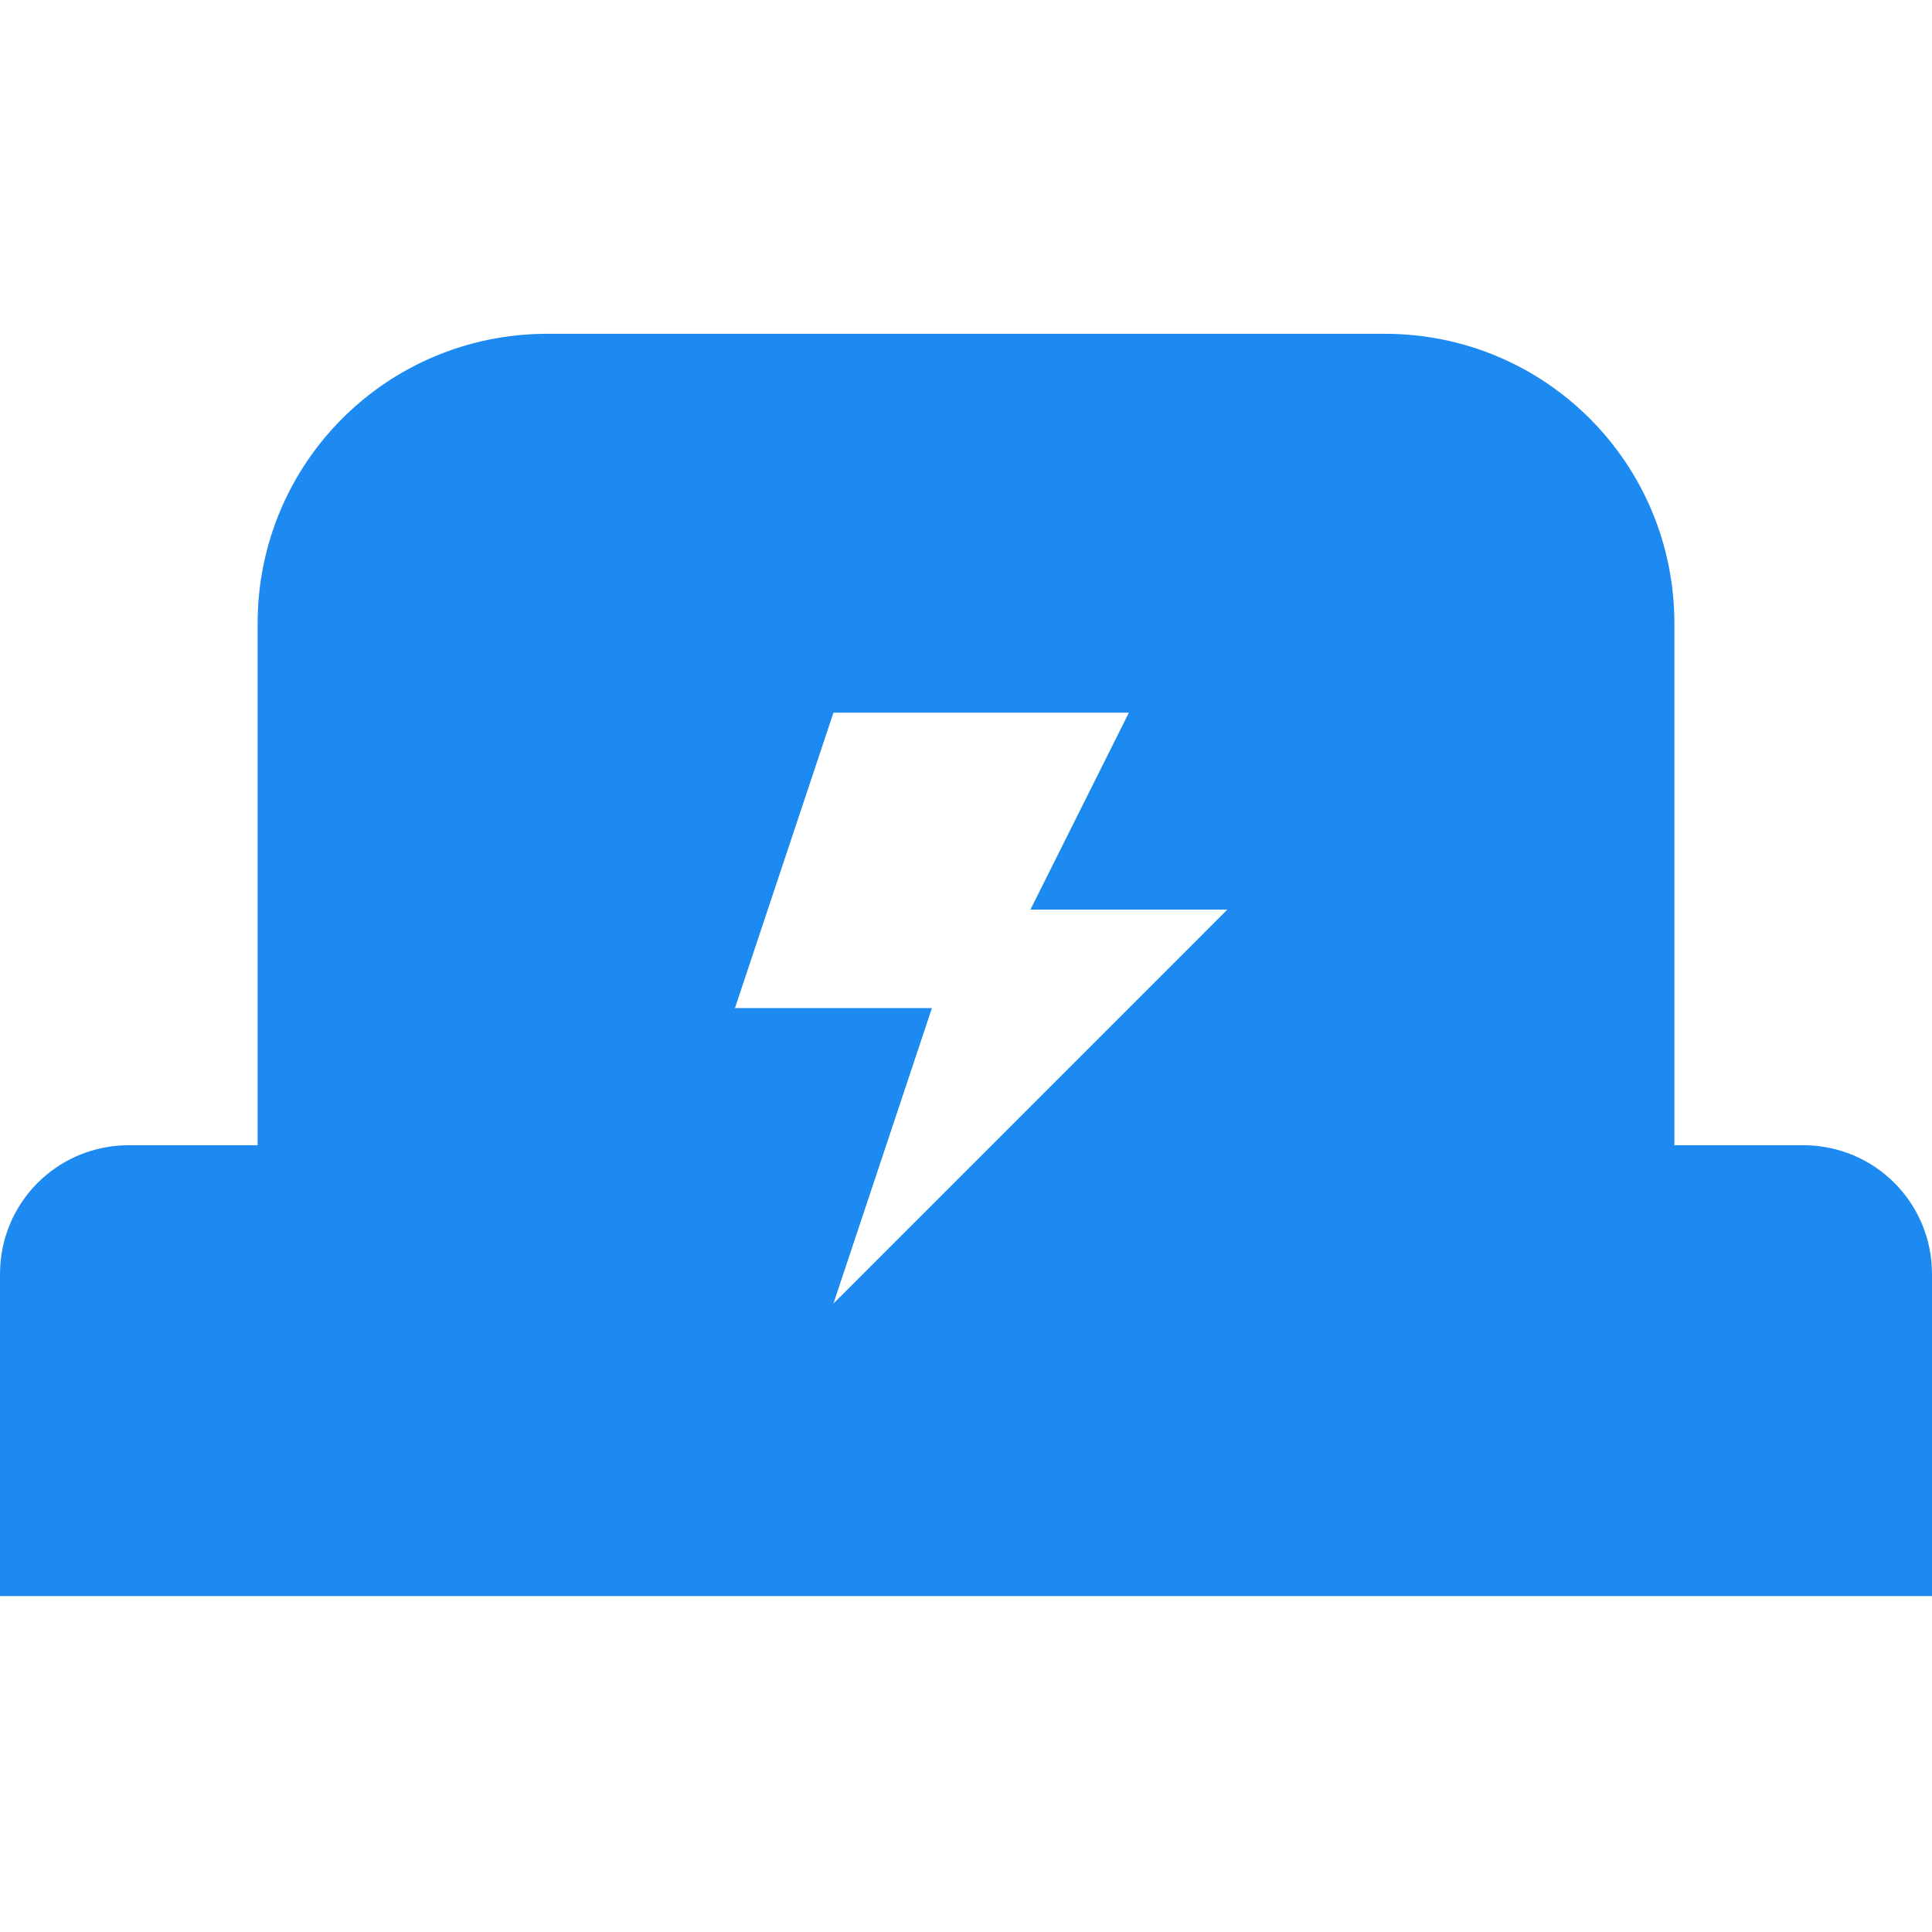 <?xml version="1.0" encoding="UTF-8" standalone="no"?>
<!-- Created with Inkscape (http://www.inkscape.org/) -->

<svg
   width="100"
   height="100"
   viewBox="0 0 100 100"
   version="1.1"
   id="svg5"
   inkscape:version="1.3 (0e150ed6c4, 2023-07-21)"
   sodipodi:docname="mark.svg"
   inkscape:export-filename="700.png"
   inkscape:export-xdpi="672"
   inkscape:export-ydpi="672"
   xmlns:inkscape="http://www.inkscape.org/namespaces/inkscape"
   xmlns:sodipodi="http://sodipodi.sourceforge.net/DTD/sodipodi-0.dtd"
   xmlns="http://www.w3.org/2000/svg"
   xmlns:svg="http://www.w3.org/2000/svg">
  <sodipodi:namedview
     id="namedview7"
     pagecolor="#ffffff"
     bordercolor="#666666"
     borderopacity="1.0"
     inkscape:pageshadow="2"
     inkscape:pageopacity="0.0"
     inkscape:pagecheckerboard="0"
     inkscape:document-units="px"
     showgrid="true"
     inkscape:current-layer="layer1"
     inkscape:snap-bbox="true"
     inkscape:bbox-nodes="true"
     inkscape:snap-global="true"
     units="px"
     width="800px"
     height="1000px"
     inkscape:showpageshadow="2"
     inkscape:deskcolor="#d1d1d1">
    <inkscape:grid
       type="xygrid"
       id="grid9838"
       spacingx="1"
       originx="0"
       originy="0"
       spacingy="1"
       units="px"
       visible="true" />
  </sodipodi:namedview>
  <defs
     id="defs2" />
  <g
     inkscape:label="レイヤー 1"
     inkscape:groupmode="layer"
     id="layer1"
     transform="translate(-510,-247)">
    <path
       id="rect10"
       style="fill:#1d8af1;fill-opacity:1;stroke:none;stroke-width:8.48;stroke-linecap:round;stroke-linejoin:round;stroke-dasharray:none;stroke-opacity:1"
       d="m 538.334,264.277 c -8.31,0 -15,6.69 -15,15 v 27 h -6.668 c -3.693,0 -6.666,2.973 -6.666,6.666 v 16.668 h 100 v -16.668 c 0,-3.693 -2.973,-6.666 -6.666,-6.666 h -6.668 v -27 c 0,-8.31 -6.69,-15 -15,-15 z m 14.805,19.611 h 15.291 l -5.096,10.193 h 10.193 l -20.389,20.391 5.098,-15.293 h -10.195 z" />
  </g>
</svg>
